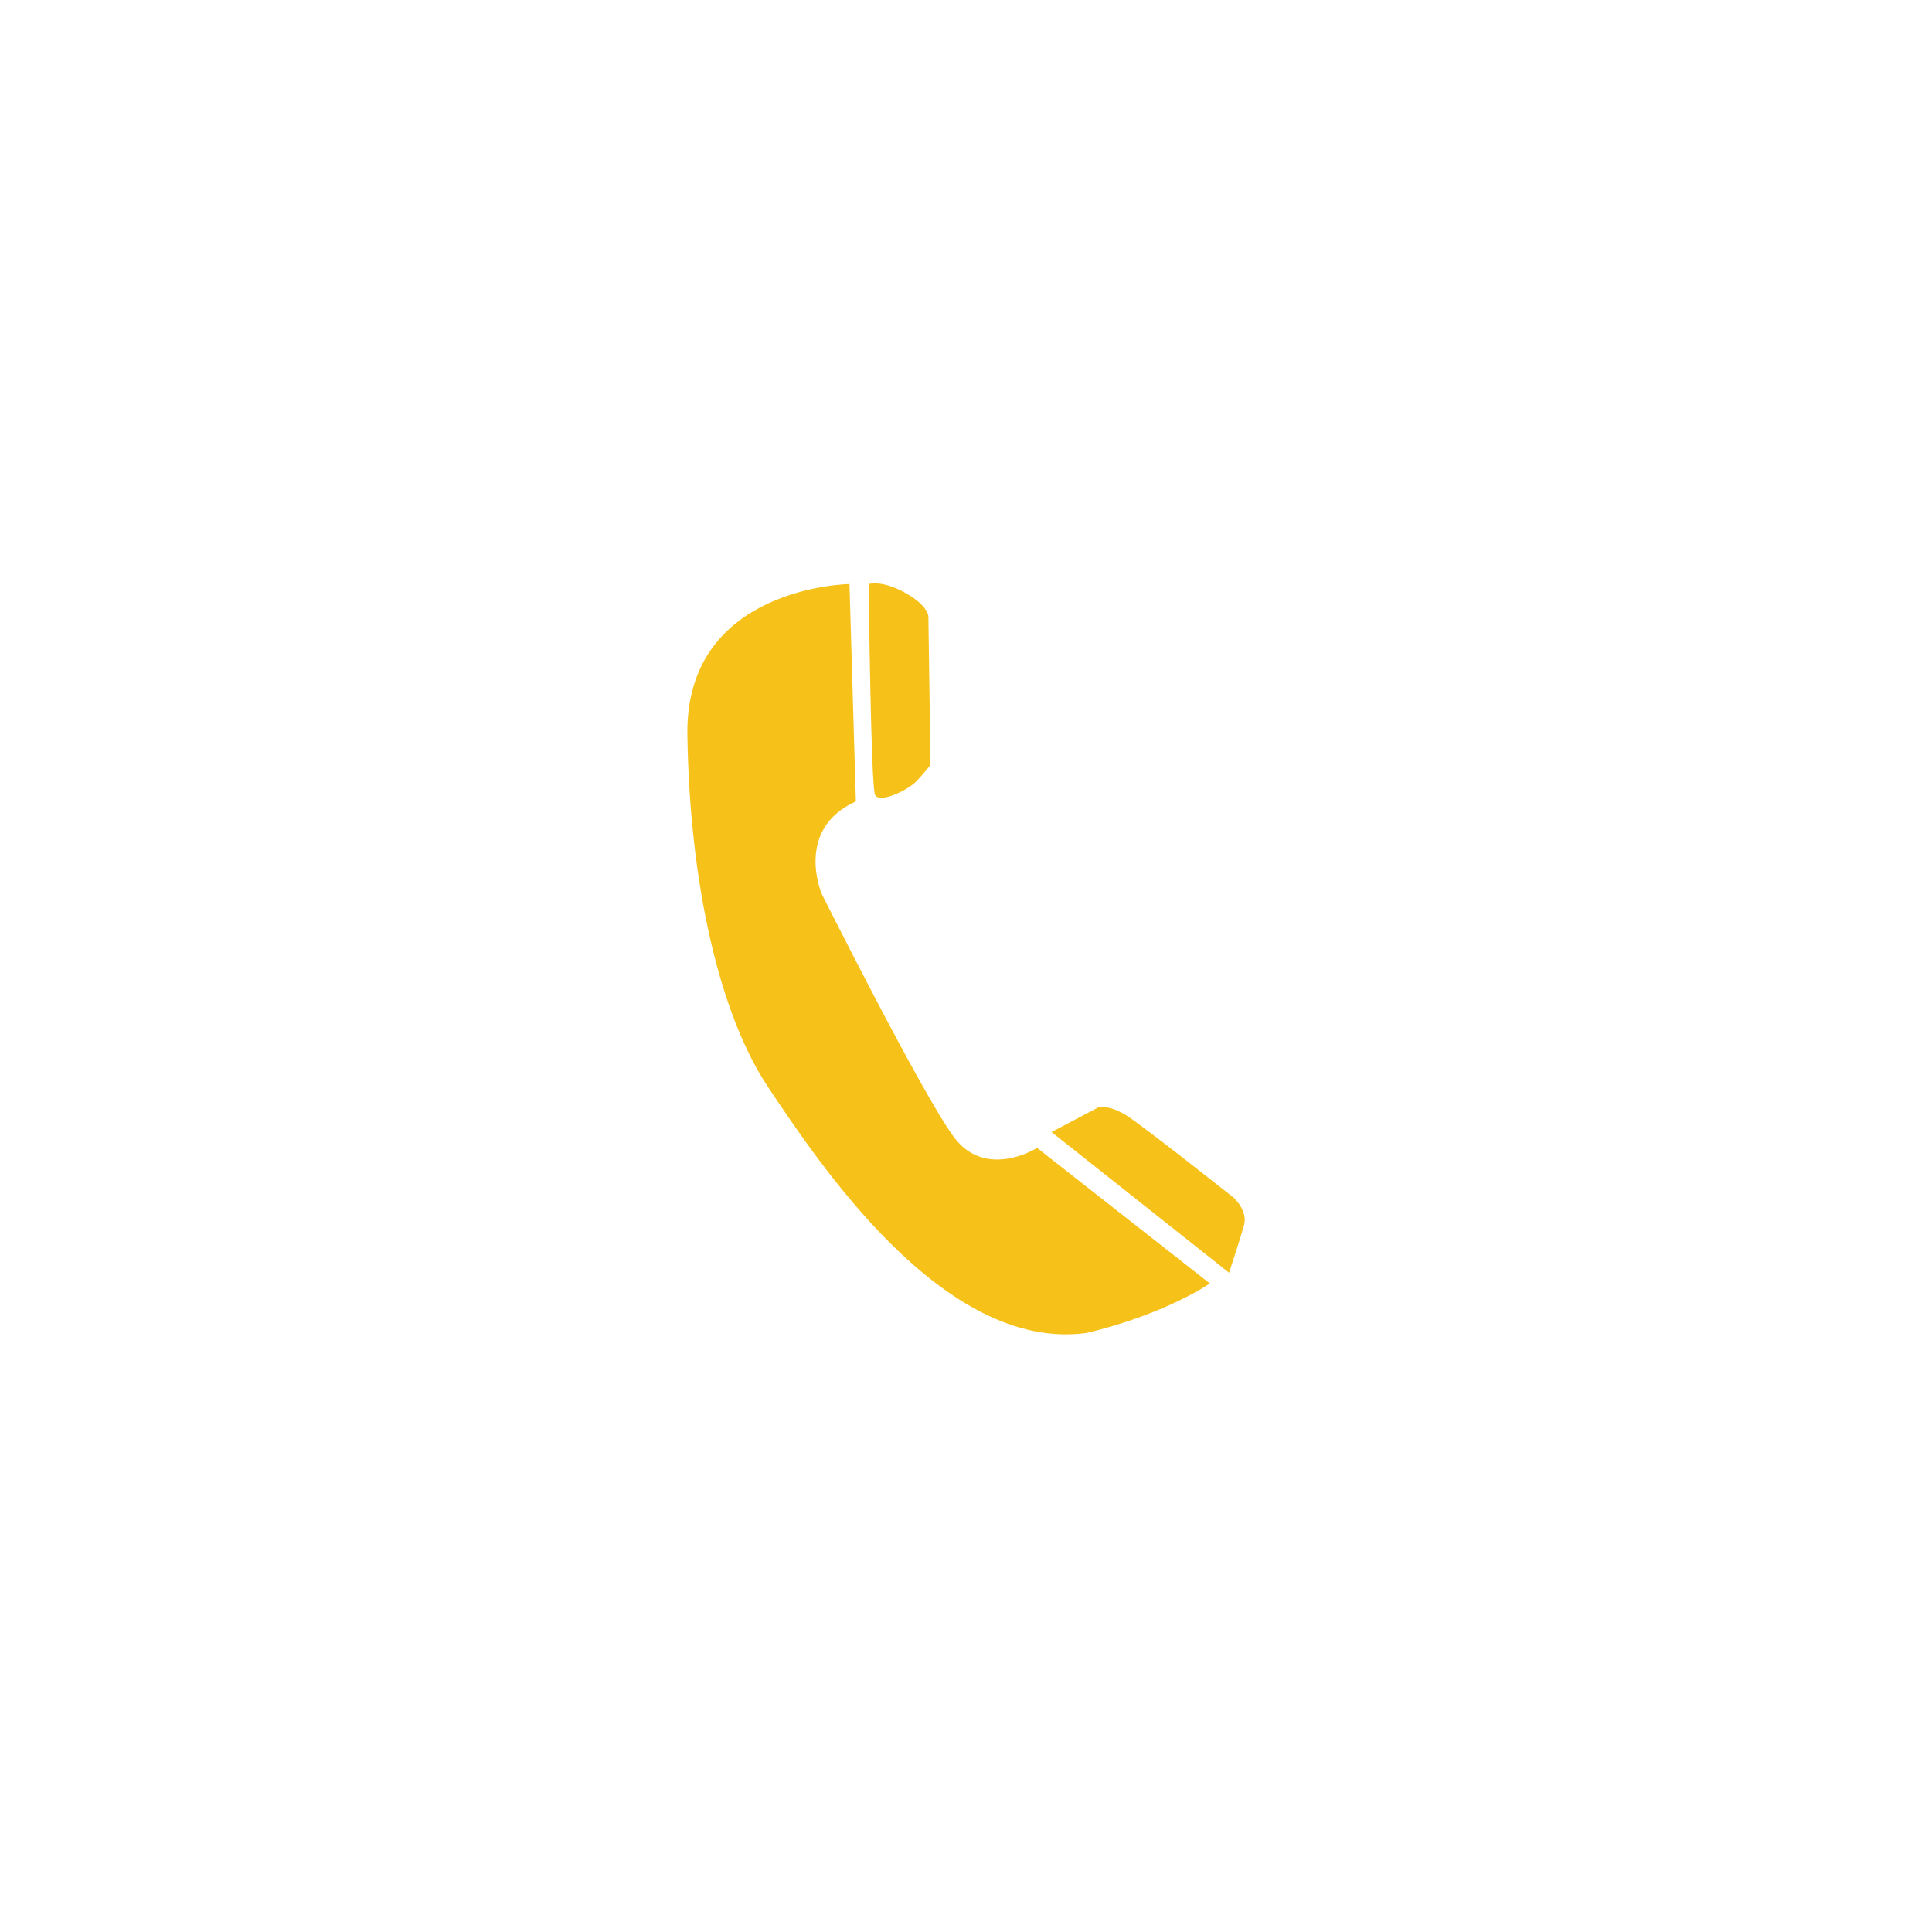 <?xml version="1.0" encoding="UTF-8"?> <svg xmlns="http://www.w3.org/2000/svg" xmlns:xlink="http://www.w3.org/1999/xlink" width="500" zoomAndPan="magnify" viewBox="0 0 375 375" height="500" preserveAspectRatio="xMidYMid meet"> <path fill="#f6c21a" d="M 164.883 113.363 C 164.883 113.363 133.012 113.781 133.422 142.602 C 133.836 171.426 139.633 196.91 149.156 211.113 C 158.676 225.316 183.094 262.496 210.828 258.734 C 210.828 258.734 224.488 255.809 234.836 249.125 L 201.309 222.809 C 201.309 222.809 191.375 229.074 185.164 220.719 C 178.957 212.363 159.5 173.516 159.5 173.516 C 159.5 173.516 154.121 160.984 166.125 155.551 Z M 164.883 113.363 " fill-opacity="1" fill-rule="nonzero"></path> <path fill="#f6c21a" d="M 168.609 113.363 C 168.609 113.363 171.094 112.527 175.645 115.035 C 180.195 117.539 180.199 119.625 180.199 119.625 L 180.613 148.453 C 180.613 148.453 179.371 150.125 177.715 151.793 C 176.059 153.461 170.68 155.973 169.848 154.297 C 169.023 152.629 168.609 113.363 168.609 113.363 Z M 168.609 113.363 " fill-opacity="1" fill-rule="nonzero"></path> <path fill="#f6c21a" d="M 204.098 219.727 L 213.312 214.871 C 213.312 214.871 215.383 214.453 218.691 216.539 C 222.004 218.633 239.391 232.418 239.391 232.418 C 239.391 232.418 242.285 234.926 241.457 237.852 C 240.629 240.773 238.562 247.039 238.562 247.039 Z M 204.098 219.727 " fill-opacity="1" fill-rule="nonzero"></path> </svg> 